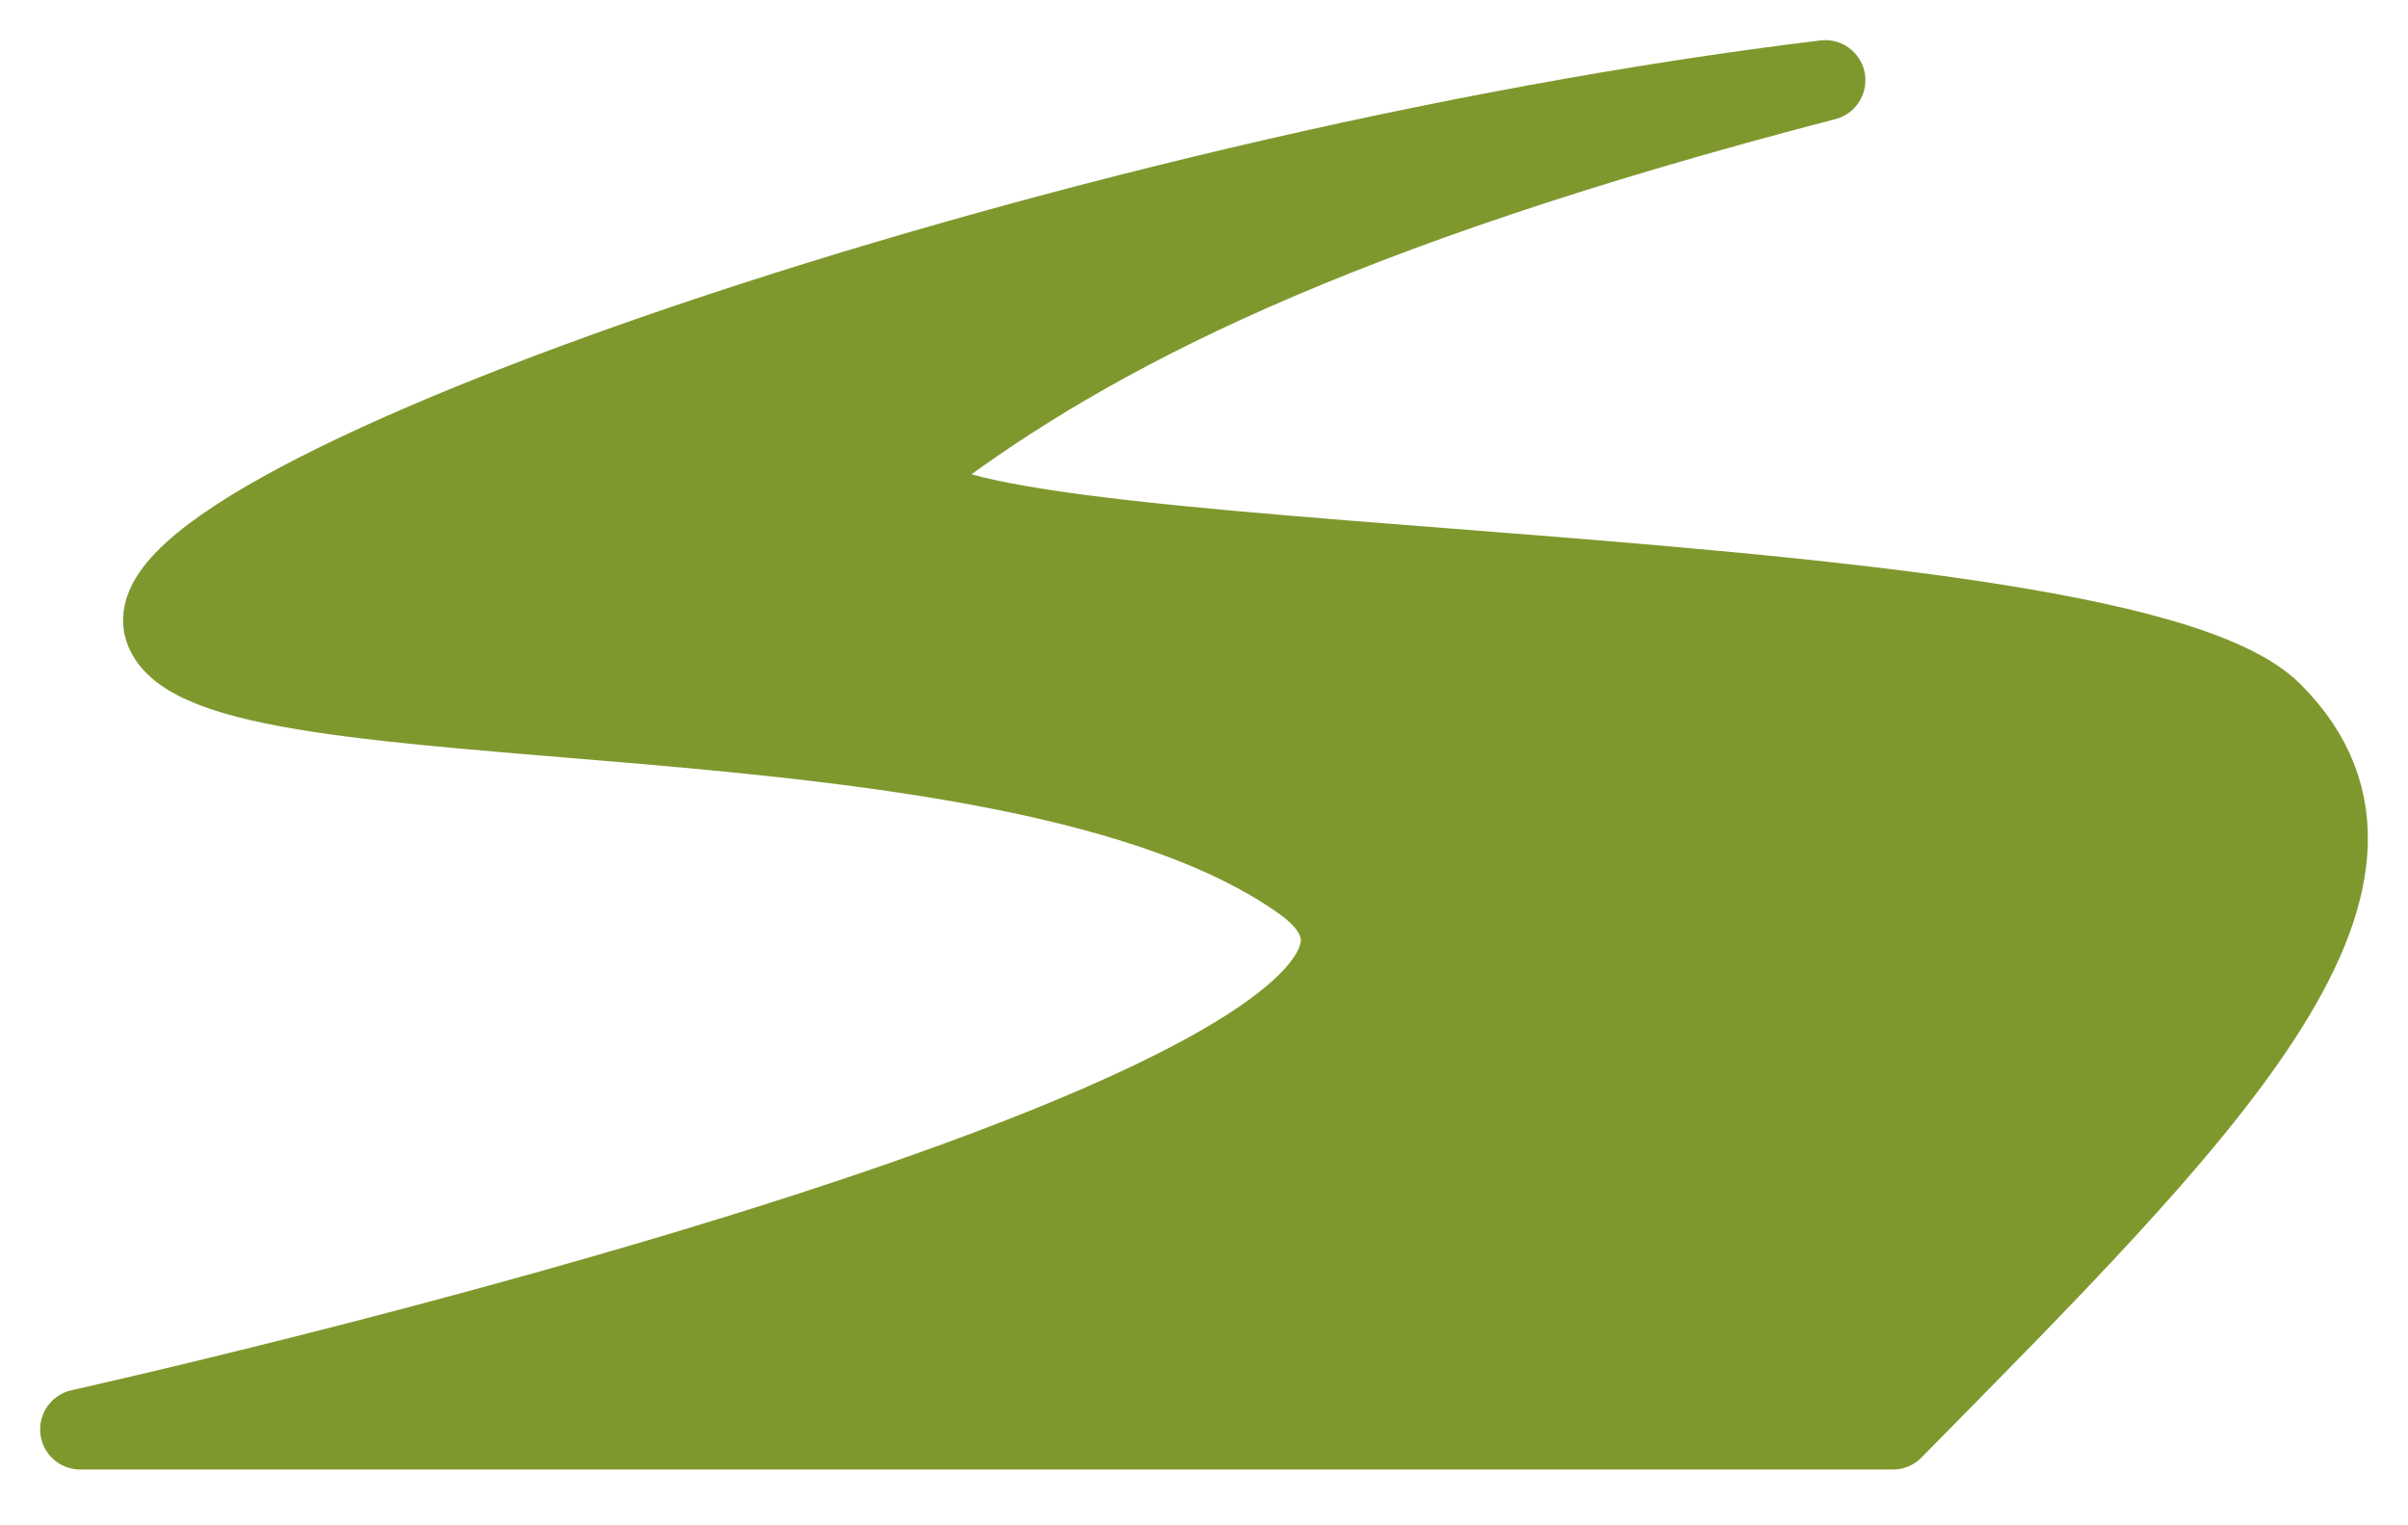 <svg width="30" height="19" viewBox="0 0 30 19" fill="none" xmlns="http://www.w3.org/2000/svg">
<path d="M22.74 1C13.284 2.145 1.525 6.252 2.05 7.833C2.576 9.413 12.546 8.347 16.23 10.978C19.913 13.61 1 17.805 1 17.805H23.582C27.401 13.928 30.41 10.978 28.309 8.878C26.208 6.777 9.403 7.302 11.504 5.727C13.604 4.151 16.563 2.606 22.74 1Z" fill="#7F982E" stroke="#7F982E" stroke-linecap="round" stroke-linejoin="round"/>
</svg>
